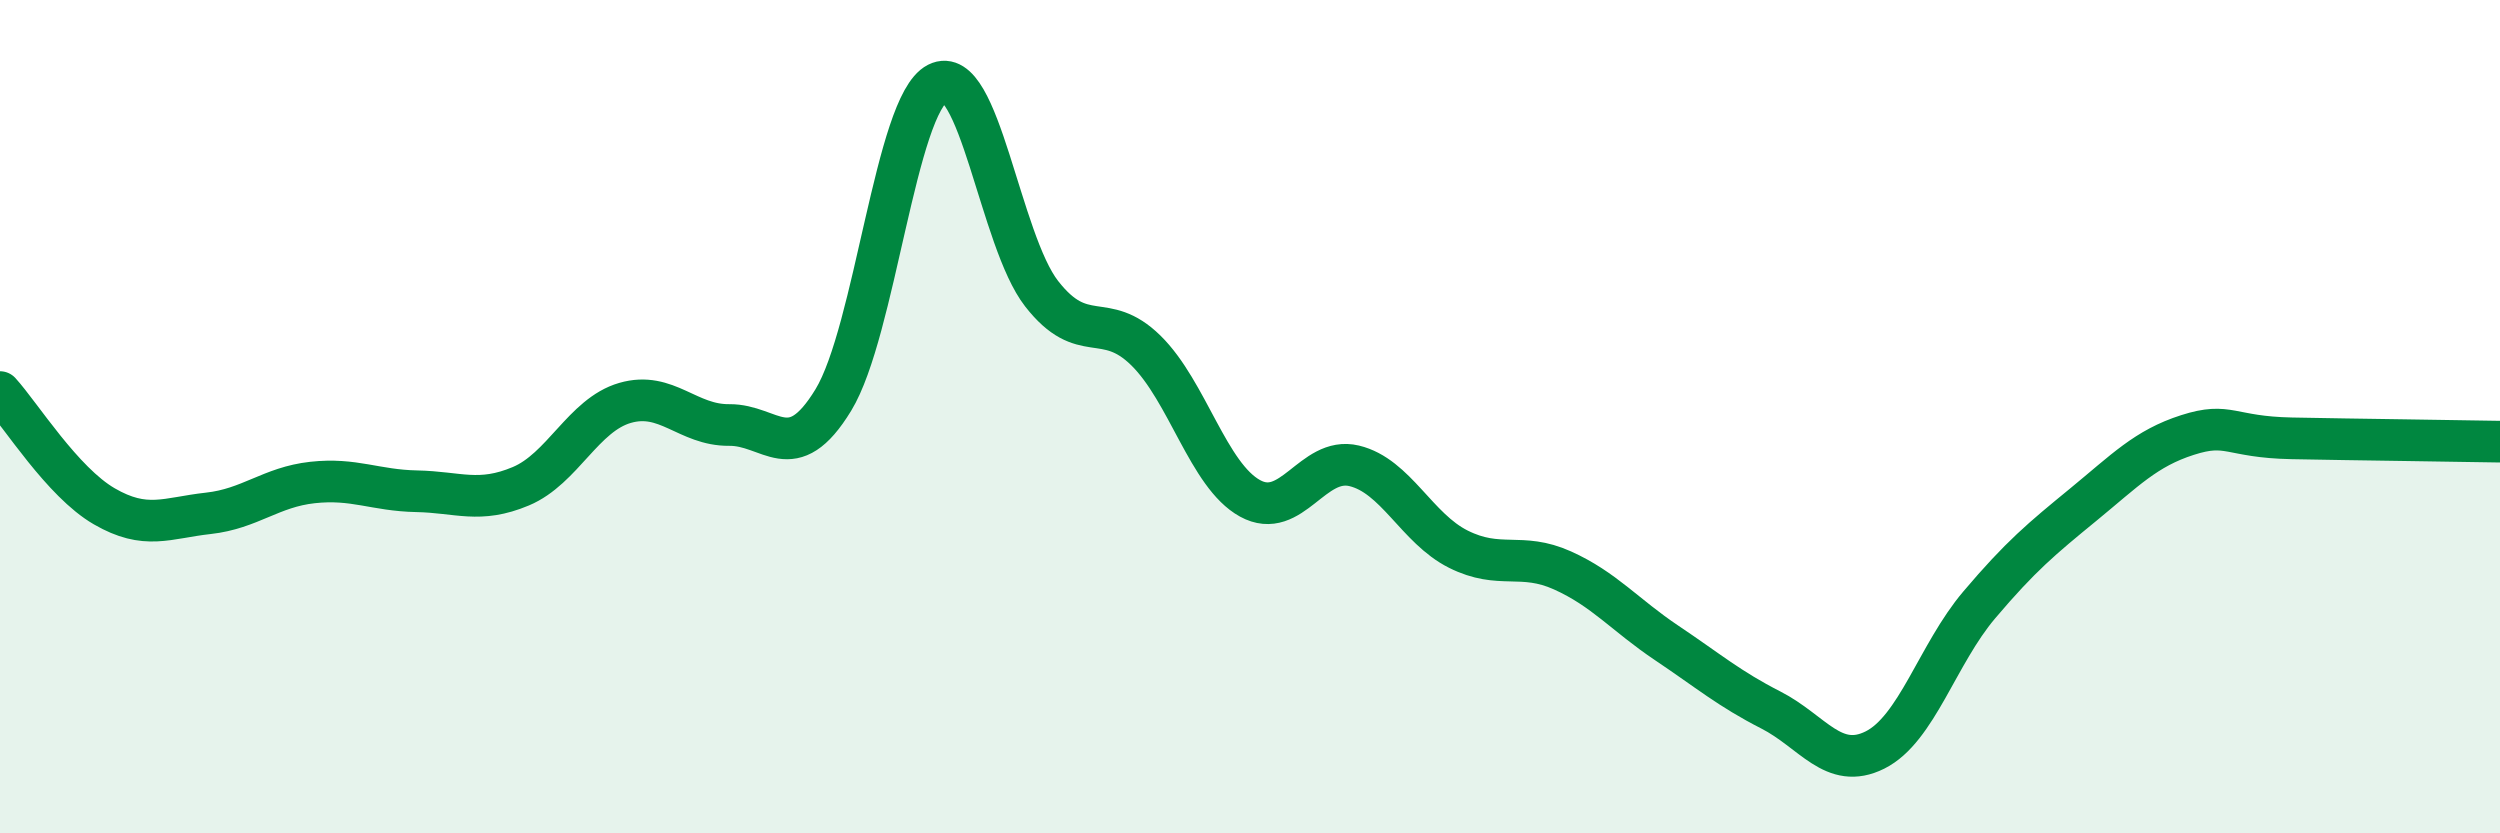 
    <svg width="60" height="20" viewBox="0 0 60 20" xmlns="http://www.w3.org/2000/svg">
      <path
        d="M 0,9.41 C 0.5,9.96 1.5,11.57 2.5,12.15 C 3.5,12.73 4,12.43 5,12.32 C 6,12.21 6.5,11.69 7.5,11.58 C 8.5,11.47 9,11.77 10,11.79 C 11,11.81 11.5,12.09 12.5,11.67 C 13.5,11.25 14,9.96 15,9.67 C 16,9.38 16.5,10.21 17.5,10.2 C 18.5,10.19 19,11.24 20,9.6 C 21,7.96 21.5,2.51 22.5,2 C 23.5,1.49 24,5.77 25,7.05 C 26,8.33 26.5,7.43 27.5,8.41 C 28.5,9.39 29,11.41 30,11.96 C 31,12.51 31.5,10.94 32.5,11.18 C 33.5,11.42 34,12.68 35,13.18 C 36,13.68 36.5,13.24 37.5,13.69 C 38.5,14.14 39,14.76 40,15.43 C 41,16.1 41.5,16.53 42.5,17.04 C 43.5,17.55 44,18.5 45,18 C 46,17.5 46.5,15.7 47.5,14.52 C 48.5,13.34 49,12.93 50,12.11 C 51,11.29 51.5,10.76 52.5,10.44 C 53.5,10.12 53.5,10.49 55,10.52 C 56.5,10.55 59,10.58 60,10.6L60 20L0 20Z"
        fill="#008740"
        opacity="0.1"
        stroke-linecap="round"
        stroke-linejoin="round"
      />
      <path
        d="M 0,9.41 C 0.5,9.96 1.5,11.57 2.5,12.15 C 3.5,12.73 4,12.43 5,12.32 C 6,12.21 6.5,11.69 7.5,11.58 C 8.5,11.47 9,11.77 10,11.79 C 11,11.81 11.5,12.09 12.5,11.67 C 13.5,11.25 14,9.96 15,9.67 C 16,9.38 16.5,10.21 17.5,10.2 C 18.5,10.19 19,11.24 20,9.6 C 21,7.96 21.5,2.51 22.5,2 C 23.5,1.49 24,5.77 25,7.05 C 26,8.33 26.5,7.43 27.5,8.41 C 28.5,9.39 29,11.41 30,11.96 C 31,12.51 31.5,10.94 32.5,11.18 C 33.5,11.42 34,12.68 35,13.18 C 36,13.68 36.5,13.24 37.5,13.69 C 38.5,14.14 39,14.76 40,15.43 C 41,16.1 41.5,16.53 42.5,17.04 C 43.5,17.55 44,18.5 45,18 C 46,17.5 46.5,15.7 47.5,14.52 C 48.5,13.34 49,12.93 50,12.11 C 51,11.29 51.5,10.76 52.5,10.44 C 53.5,10.12 53.5,10.49 55,10.52 C 56.5,10.55 59,10.58 60,10.6"
        stroke="#008740"
        stroke-width="1"
        fill="none"
        stroke-linecap="round"
        stroke-linejoin="round"
      />
    </svg>
  